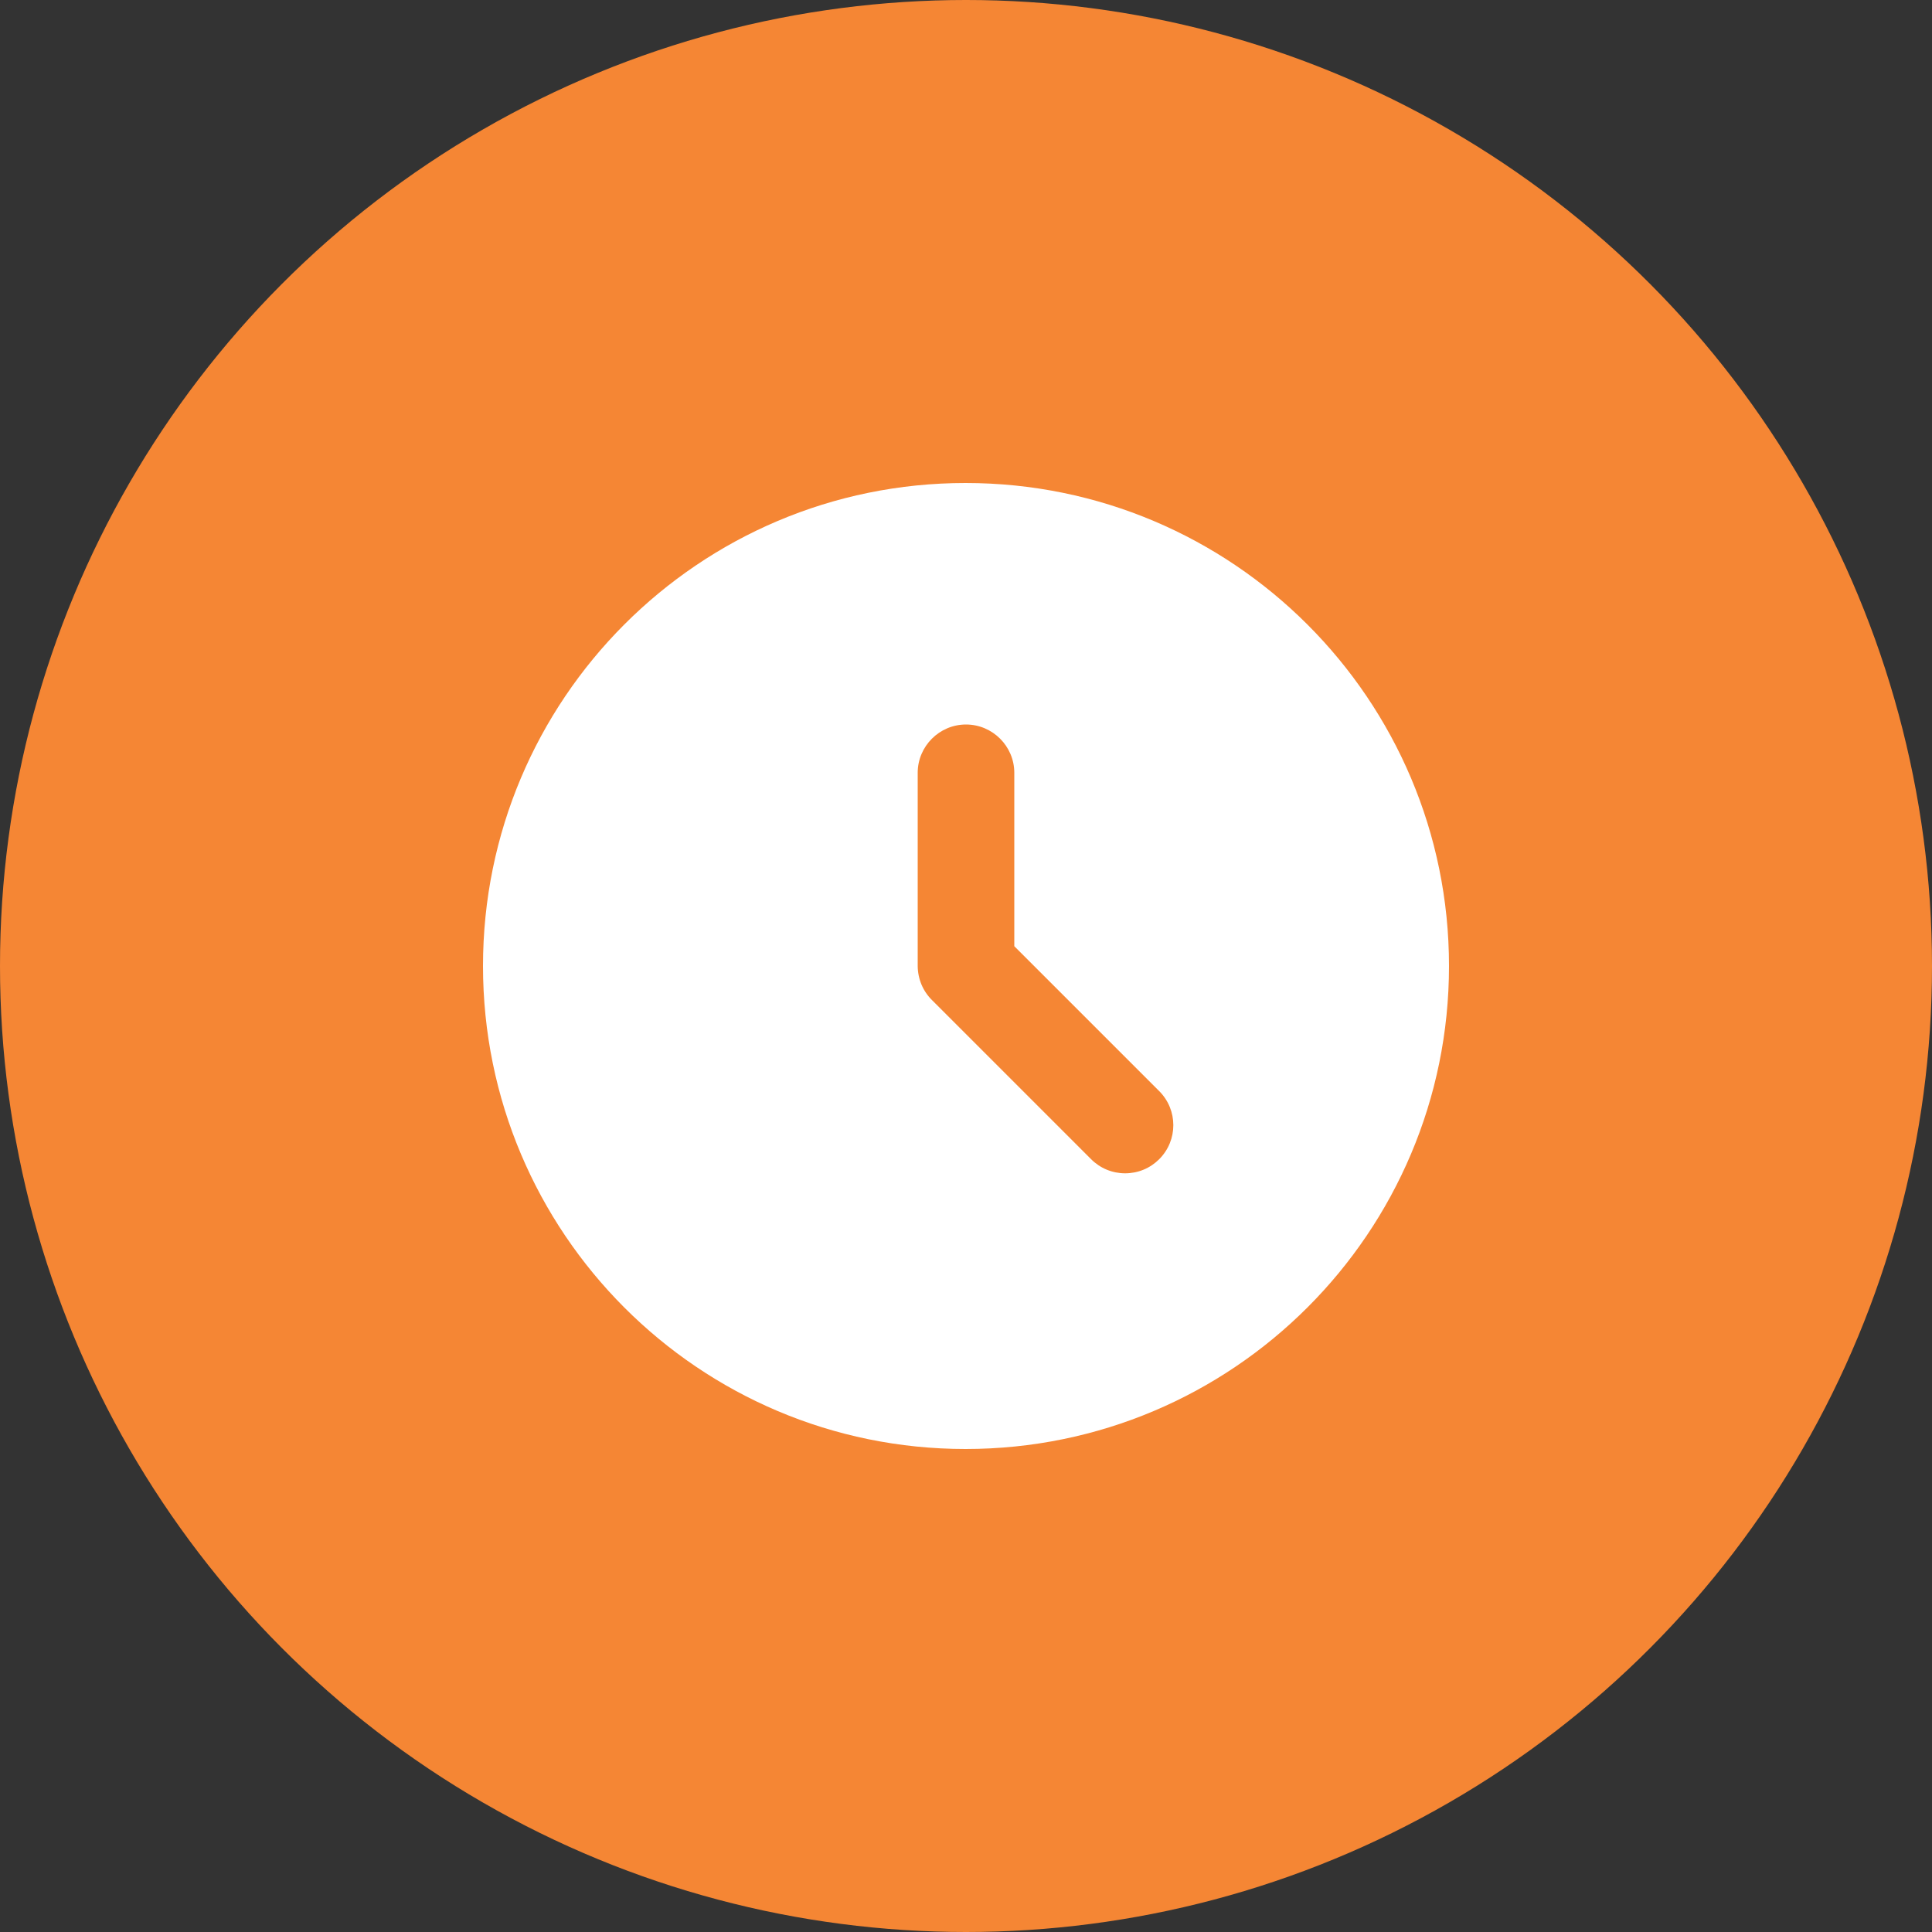 <?xml version="1.0" encoding="UTF-8"?> <svg xmlns="http://www.w3.org/2000/svg" width="36" height="36" viewBox="0 0 36 36" fill="none"><rect x="0" y="0" width="36" height="36" fill="#333333" stroke="none"/> <circle cx="18" cy="18" r="18" fill="#F58634"></circle> <path d="M17.991 9C13.023 9 9 13.032 9 18C9 22.968 13.023 27 17.991 27C22.968 27 27 22.968 27 18C27 13.032 22.968 9 17.991 9ZM21.6 21.6C21.517 21.683 21.418 21.75 21.309 21.795C21.2 21.84 21.083 21.863 20.965 21.863C20.848 21.863 20.731 21.84 20.622 21.795C20.513 21.75 20.414 21.683 20.331 21.6L17.37 18.639C17.285 18.556 17.217 18.456 17.171 18.347C17.125 18.237 17.101 18.119 17.1 18V14.4C17.1 13.905 17.505 13.5 18 13.5C18.495 13.5 18.9 13.905 18.9 14.4V17.631L21.6 20.331C21.951 20.682 21.951 21.249 21.6 21.6Z" fill="white"></path> </svg> 